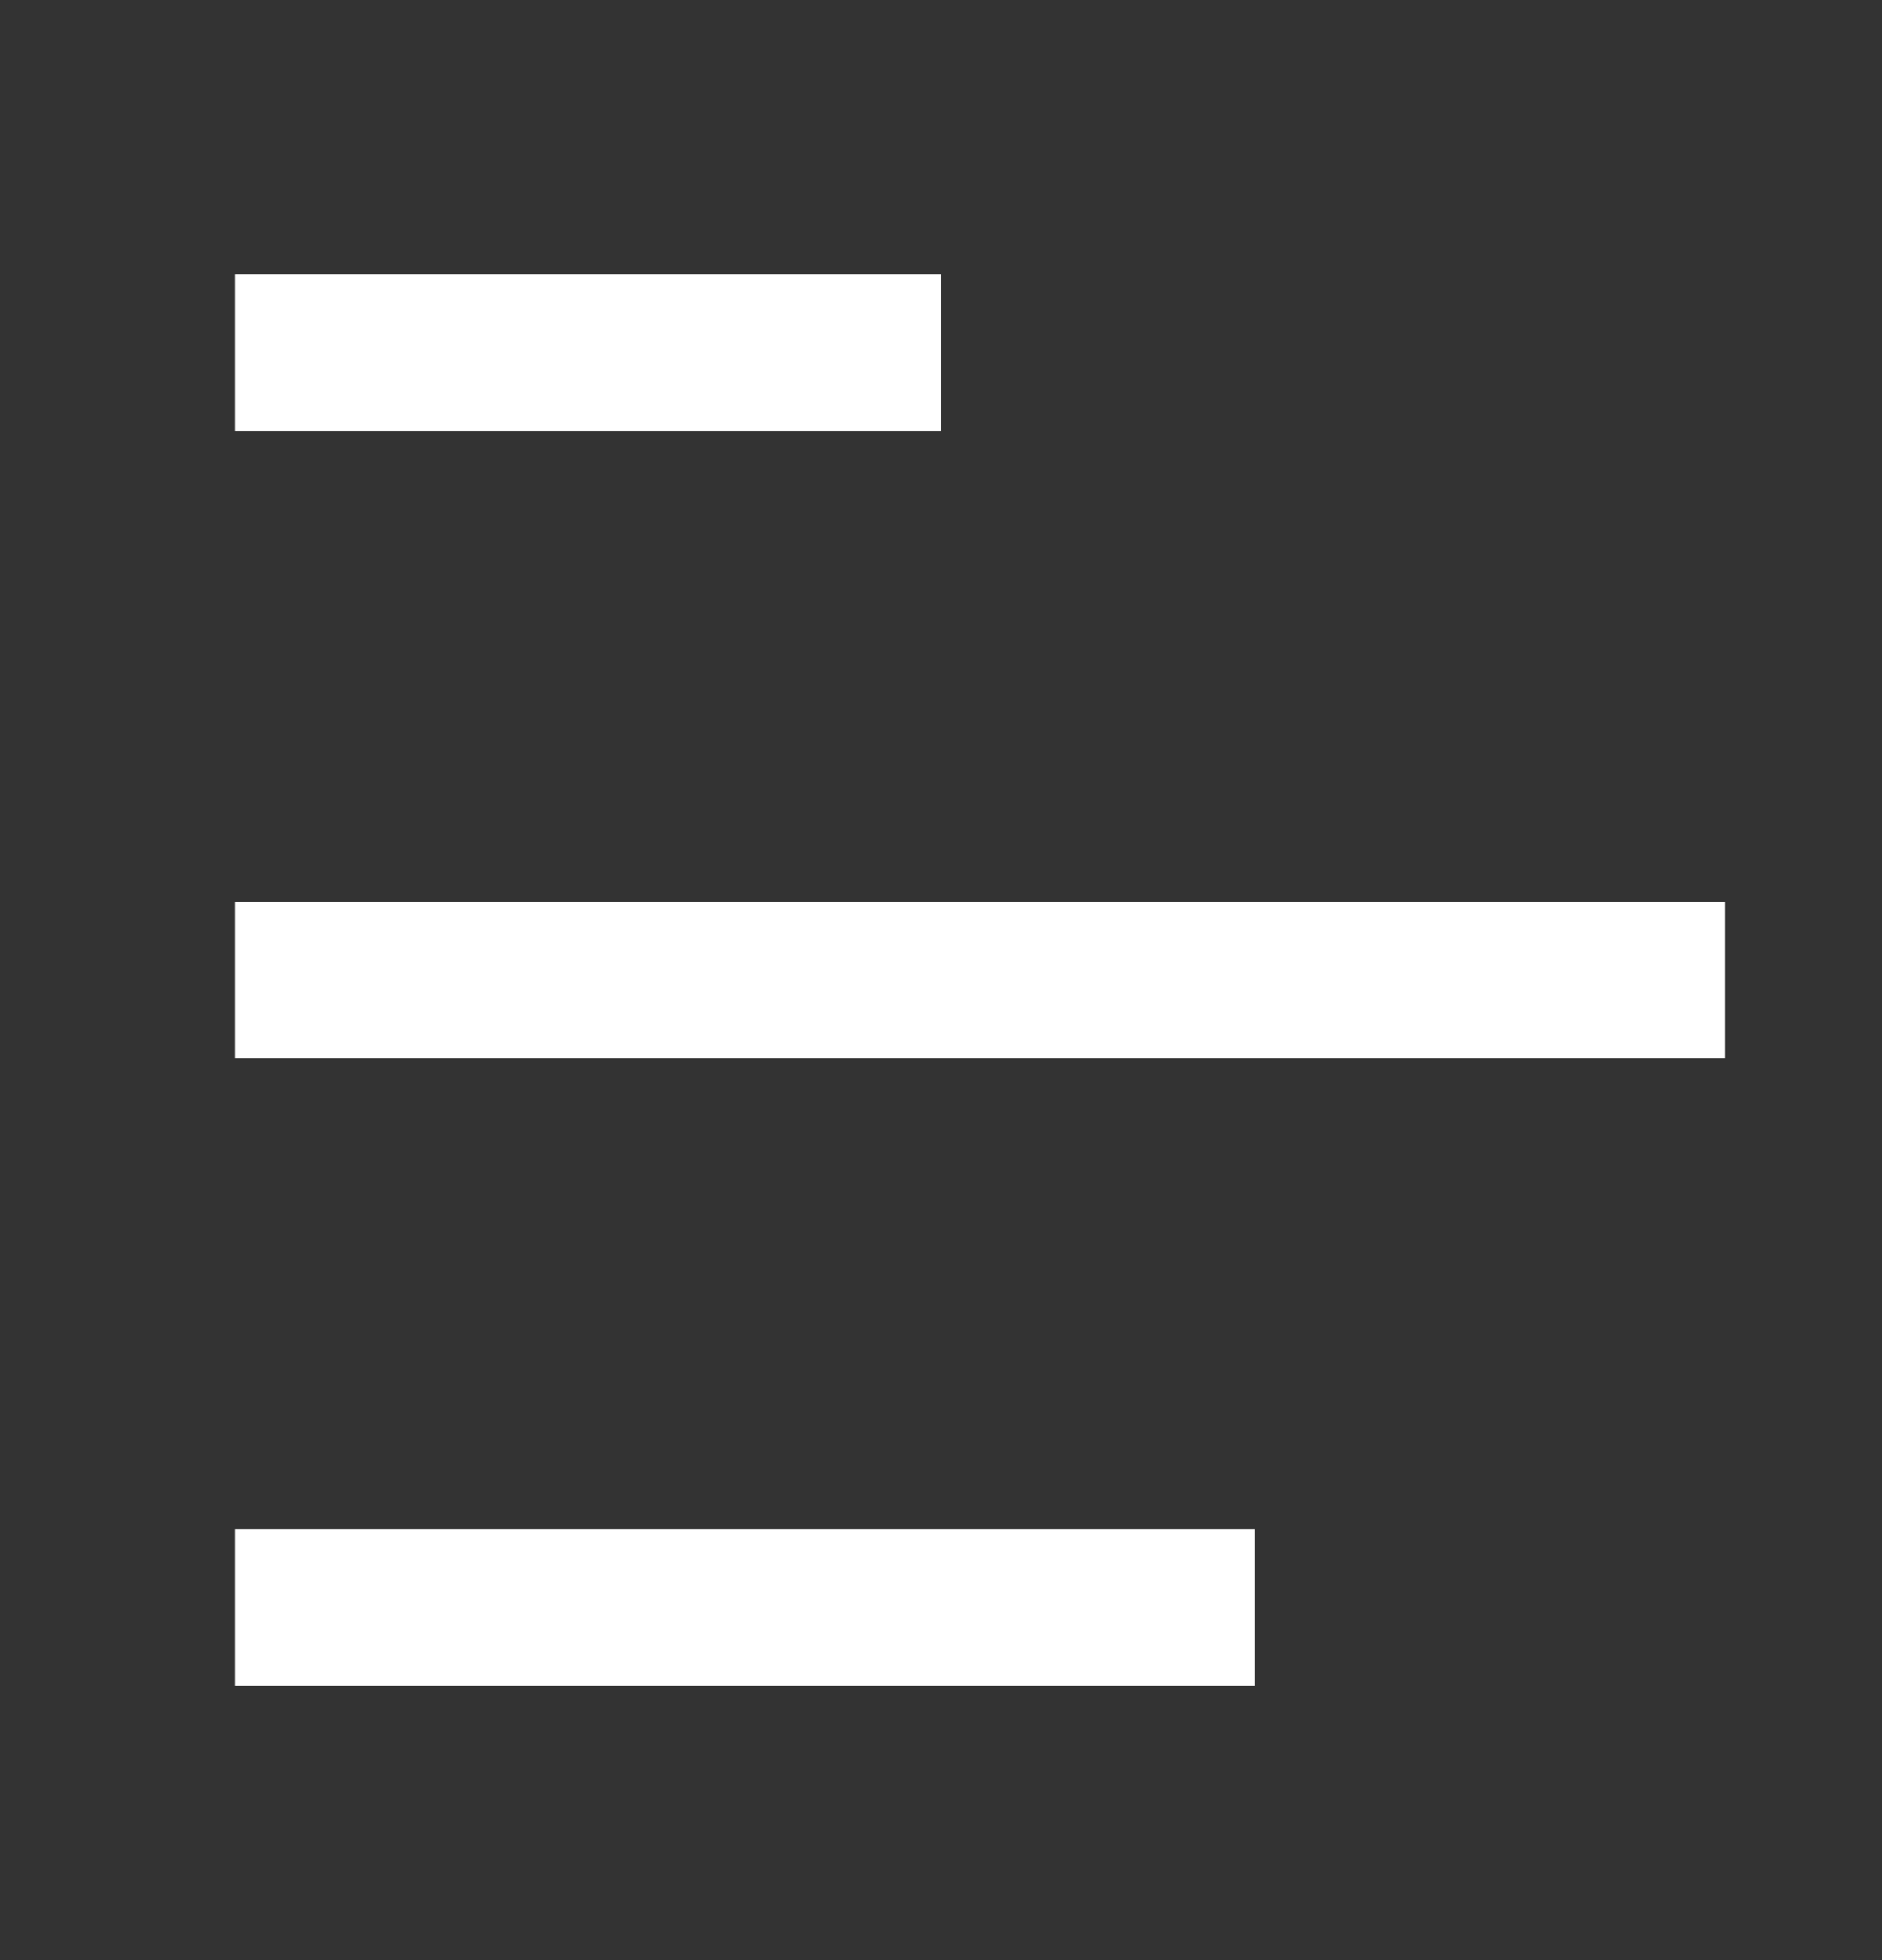 <svg width="24" height="25" viewBox="0 0 24 25" fill="none" xmlns="http://www.w3.org/2000/svg">
<rect x="0" y="0" width="24" height="25" fill="#333333" stroke="none"/>
<path d="M12 3.5V5.5H3V3.5H12ZM16 19.5V21.5H3V19.5H16ZM22 11.5V13.5H3V11.5H22Z" fill="white"/>
</svg>
